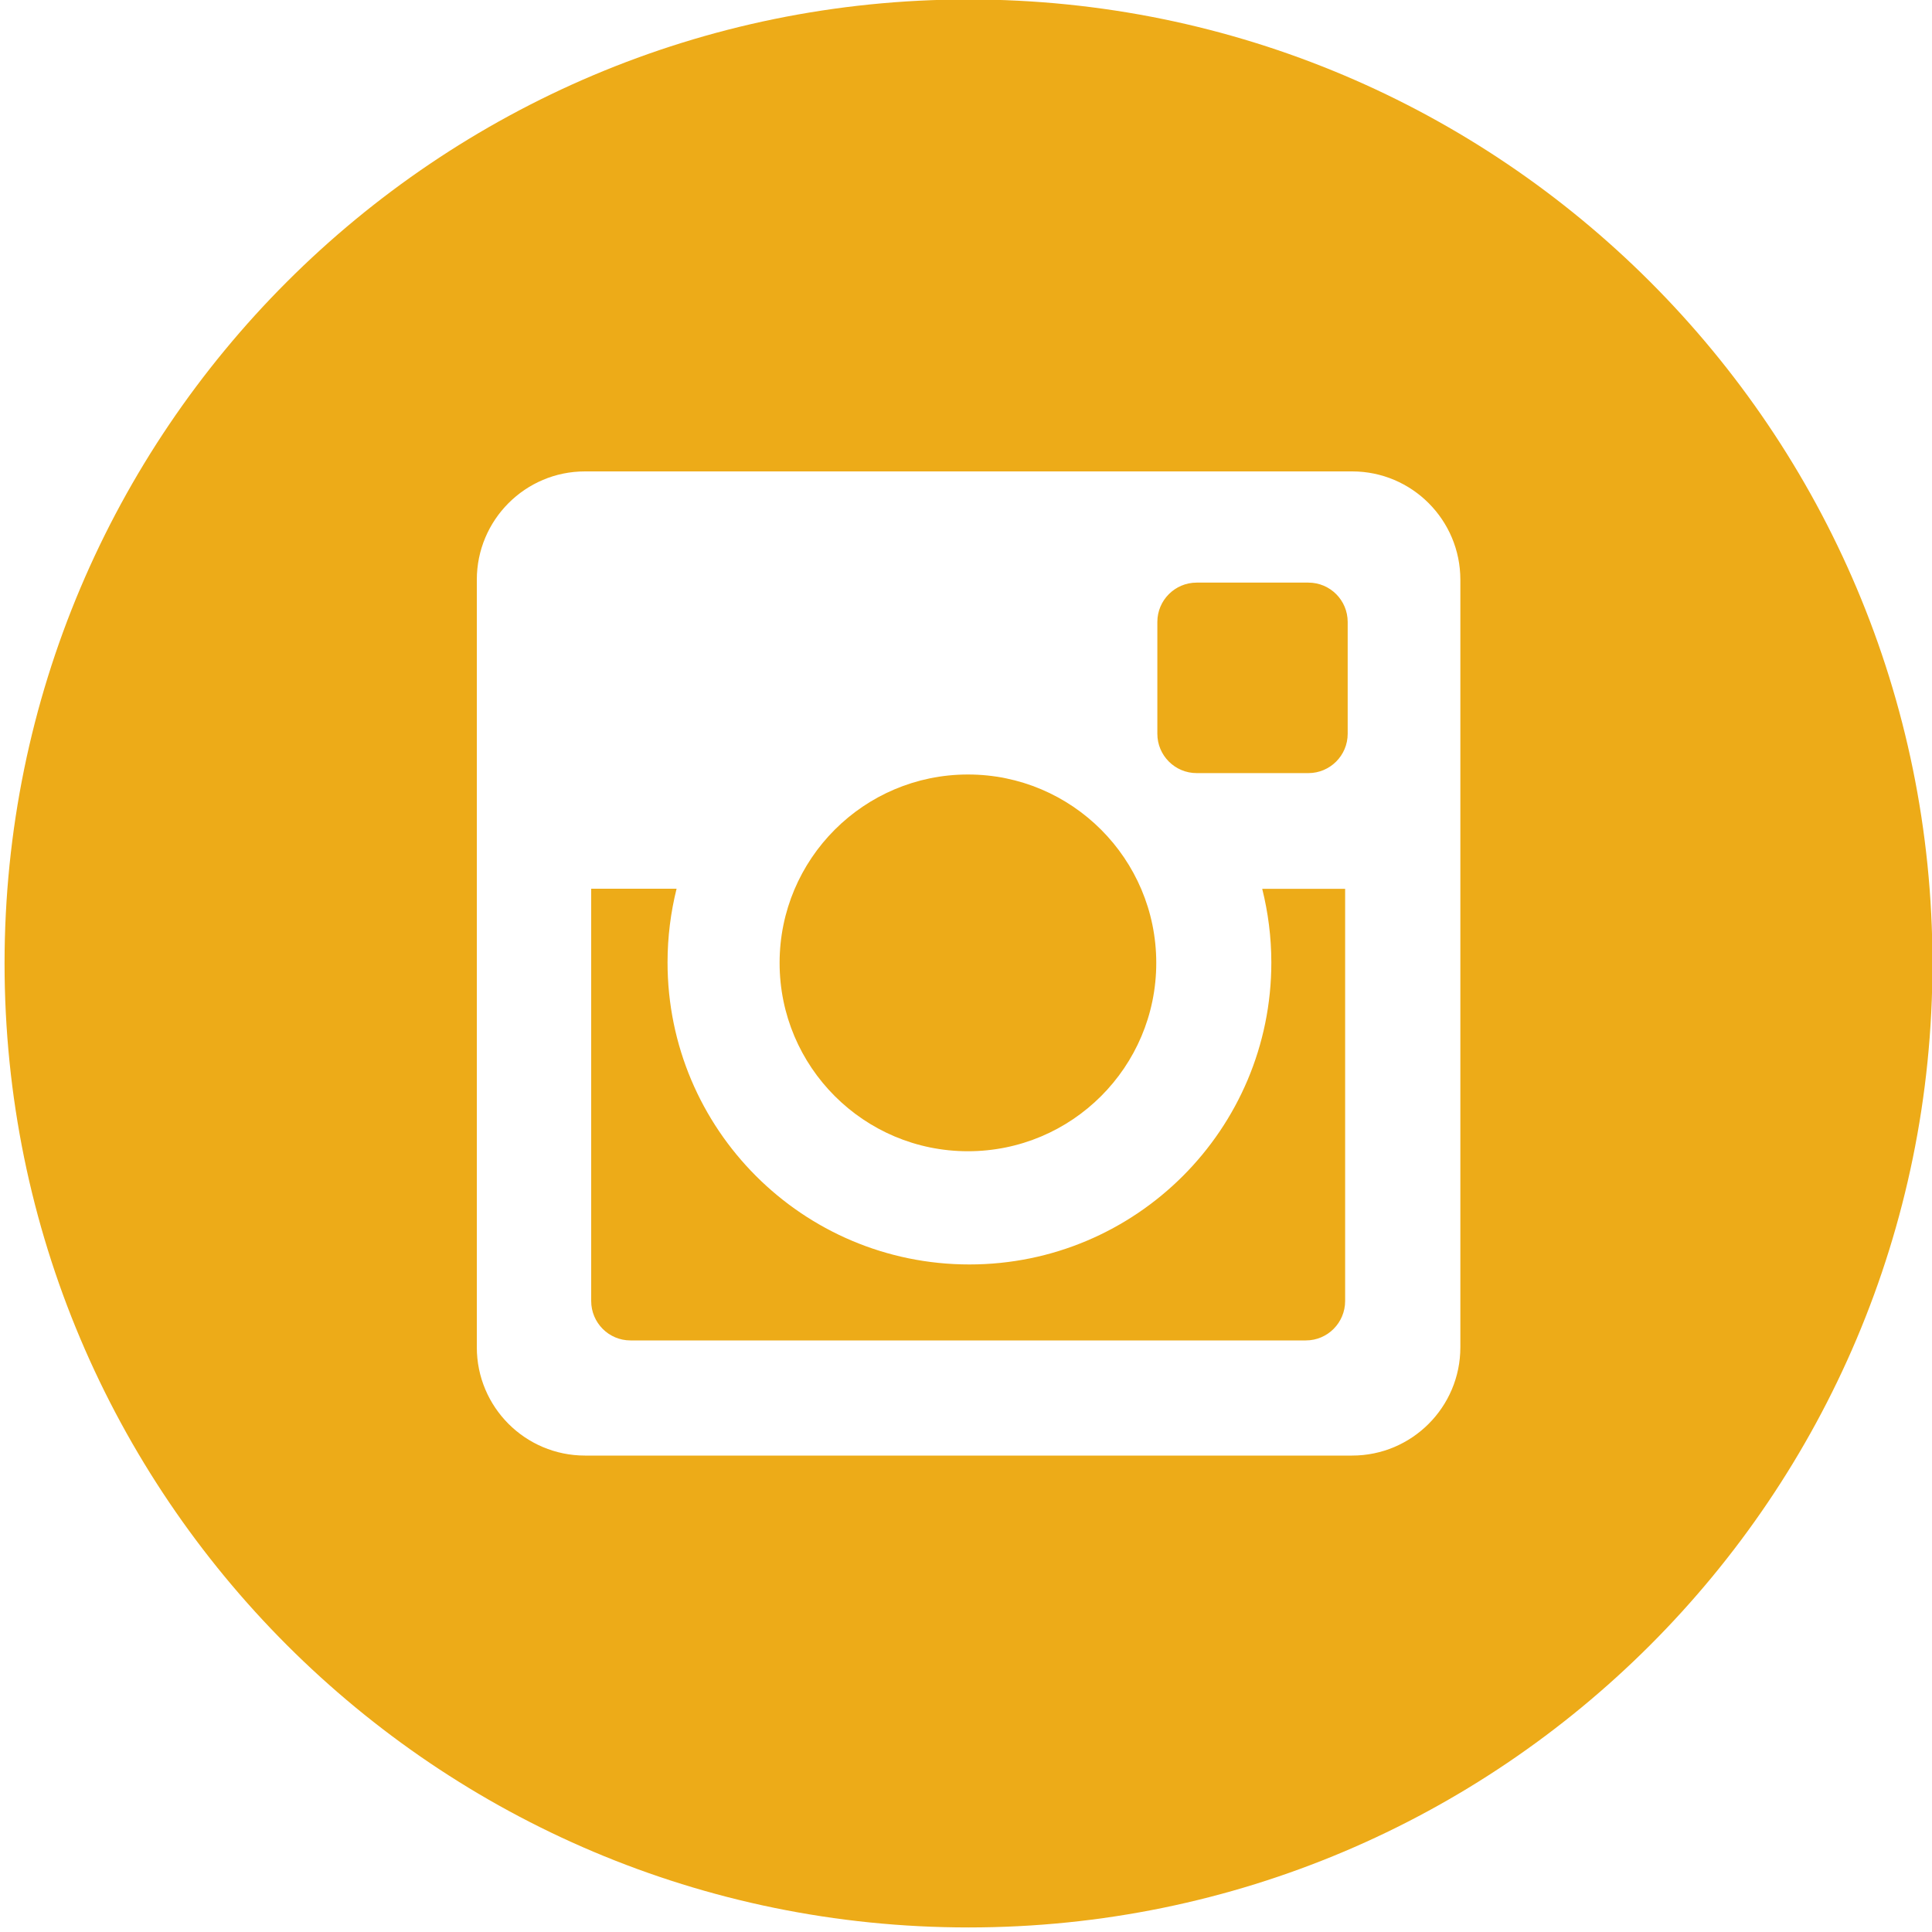 <?xml version="1.0" encoding="UTF-8"?> <svg xmlns="http://www.w3.org/2000/svg" width="25" height="25" viewBox="0 0 25 25" fill="none"><g clip-path="url(#clip0_173_1628)"><path d="M12.533 -0.007C19.422 -0.007 25.006 5.578 25.006 12.467C25.006 19.356 19.422 24.941 12.533 24.941C5.644 24.941 0.059 19.356 0.059 12.467C0.059 5.578 5.644 -0.007 12.533 -0.007ZM17.496 6.1H7.569C6.797 6.1 6.17 6.728 6.17 7.502V17.434C6.17 18.207 6.796 18.835 7.57 18.835H17.497C18.27 18.835 18.897 18.207 18.897 17.434V7.502C18.897 6.728 18.27 6.1 17.497 6.1H17.496ZM12.526 10.022C13.871 10.022 14.962 11.114 14.962 12.46C14.962 13.807 13.871 14.897 12.525 14.897C11.179 14.897 10.088 13.806 10.088 12.46C10.088 11.114 11.179 10.022 12.525 10.022H12.526ZM17.406 16.835C17.406 17.116 17.179 17.345 16.898 17.345H8.158C7.877 17.345 7.65 17.116 7.65 16.835V11.5H8.755C8.679 11.805 8.638 12.125 8.638 12.453C8.638 14.612 10.387 16.362 12.544 16.362C14.702 16.362 16.451 14.612 16.451 12.454C16.451 12.126 16.409 11.806 16.333 11.501H17.406V16.836V16.835ZM17.439 9.495C17.439 9.776 17.211 10.004 16.93 10.004H15.485C15.204 10.004 14.976 9.776 14.976 9.495V8.048C14.976 7.767 15.204 7.539 15.485 7.539H16.93C17.212 7.539 17.439 7.767 17.439 8.048V9.495Z" fill="#EDAB18"></path></g><defs><clipPath id="clip0_173_1628"><rect width="25" height="25" fill="white"></rect></clipPath></defs></svg> 